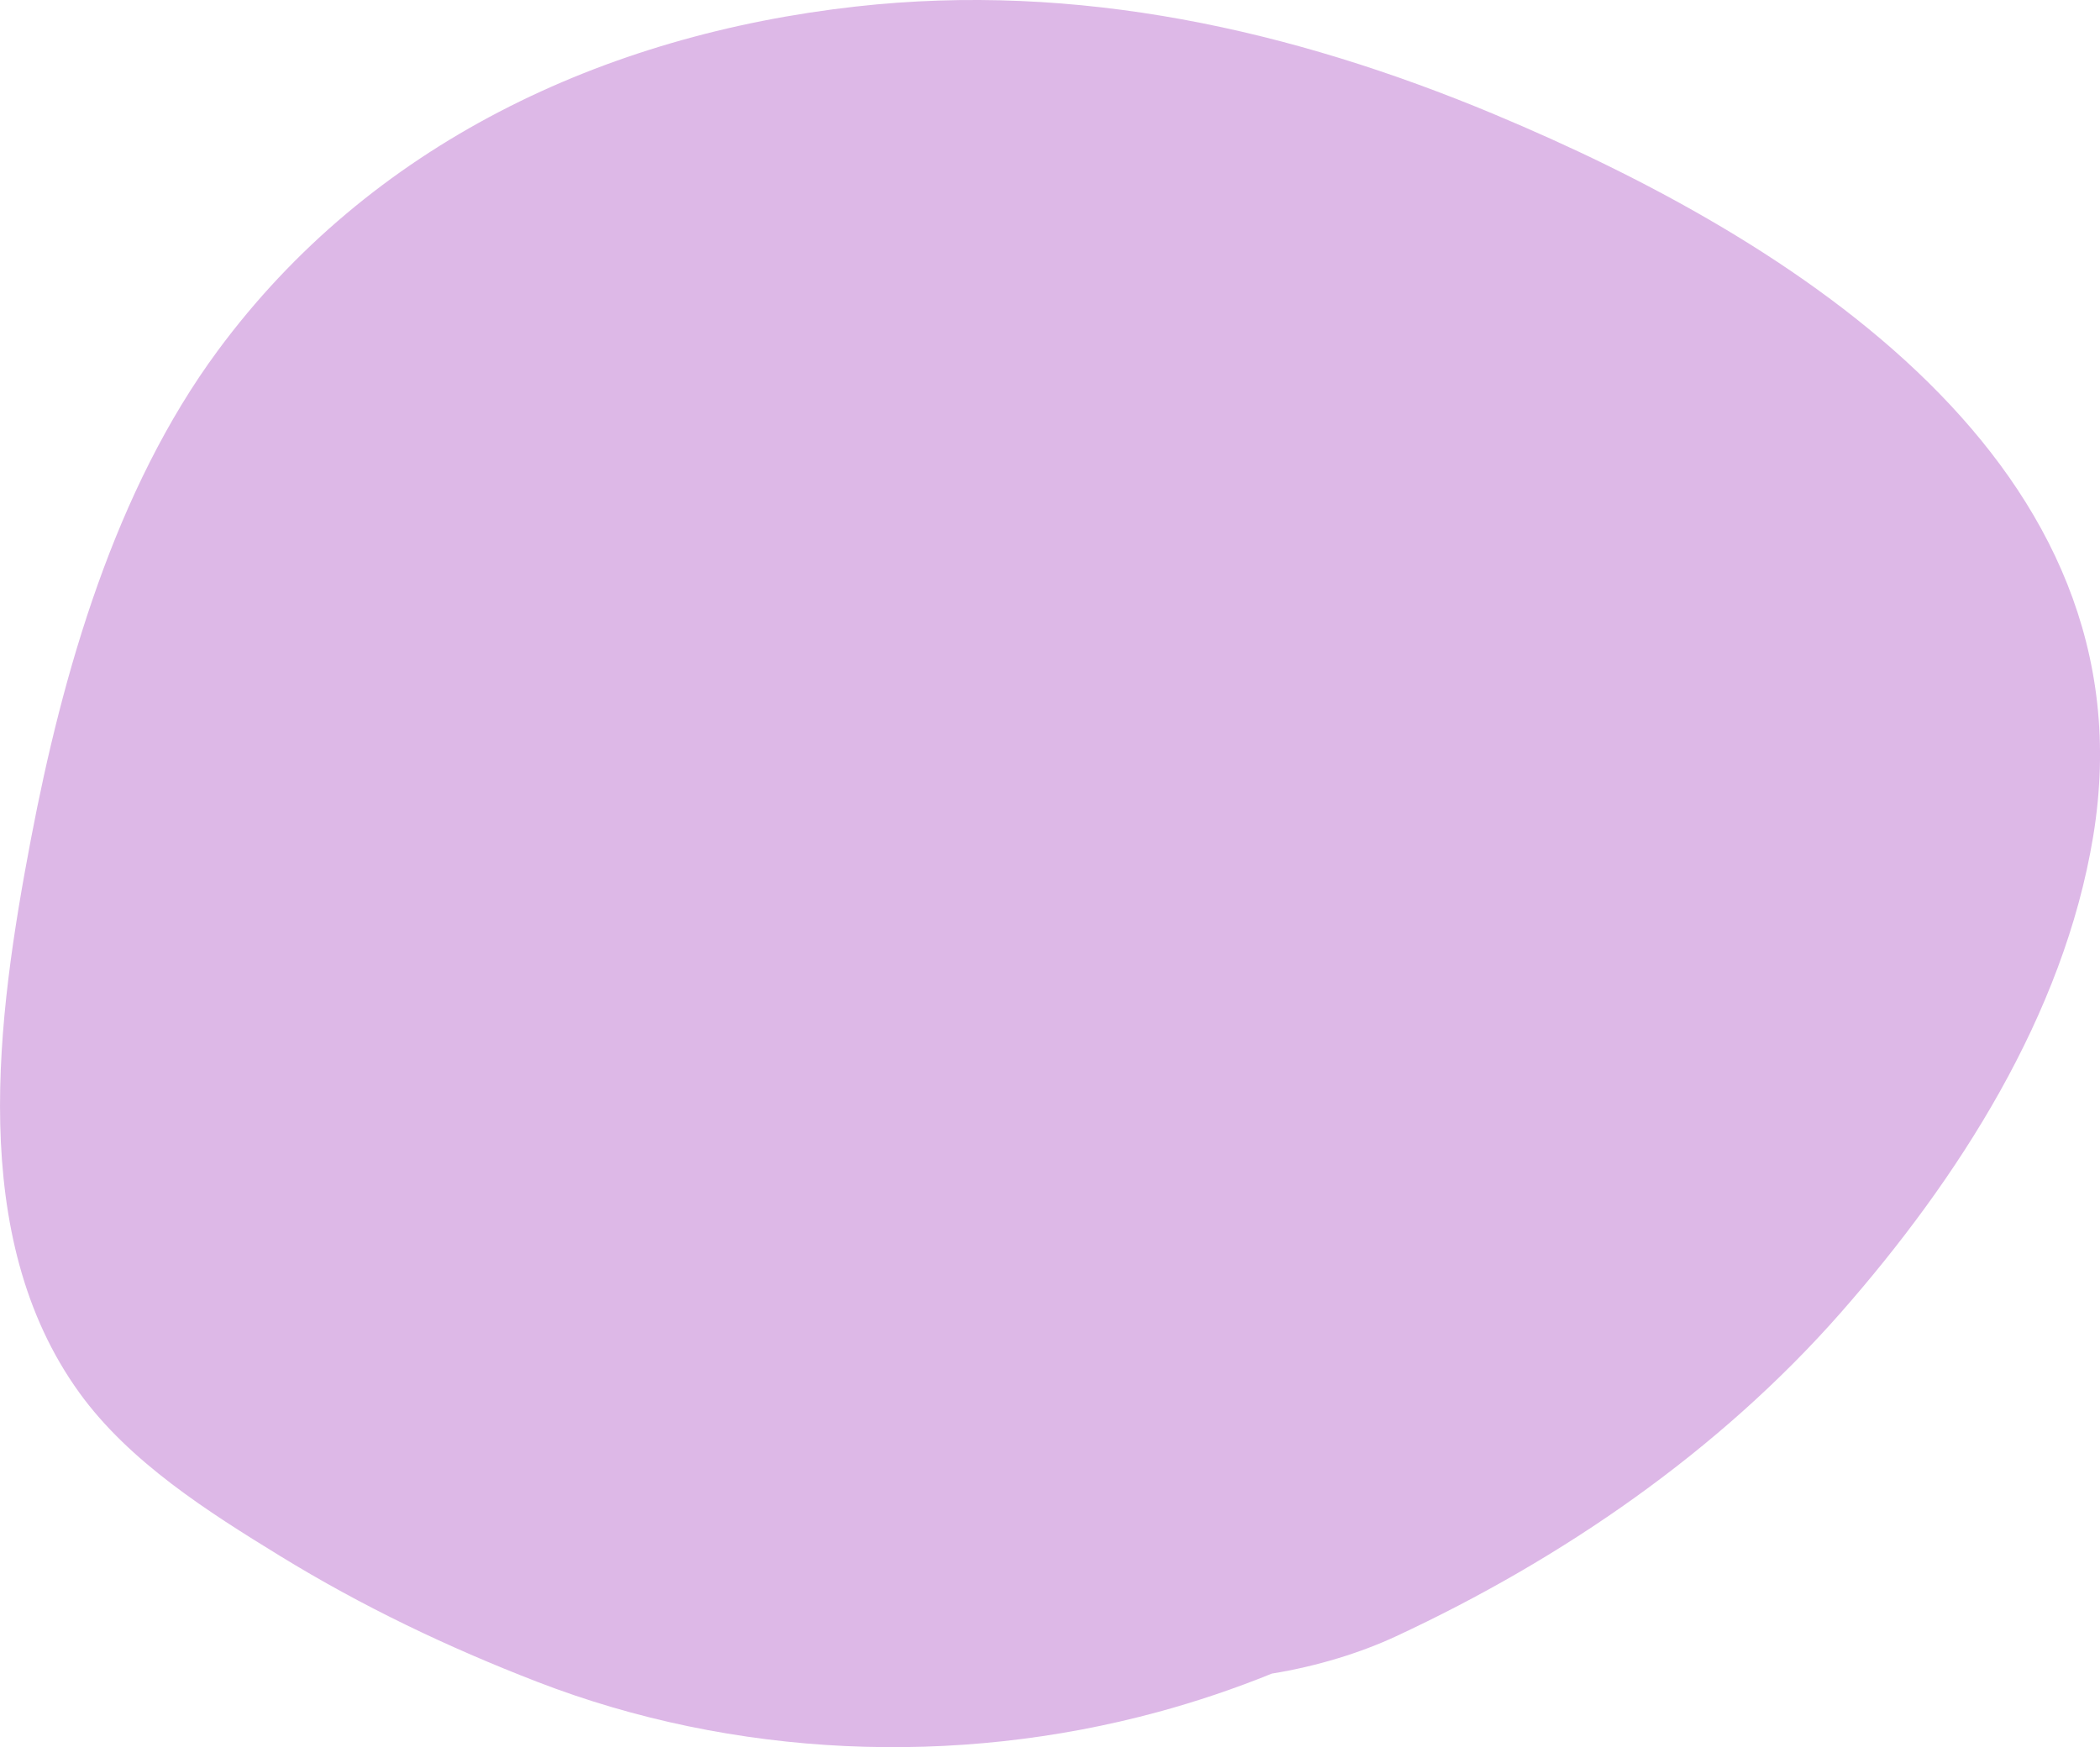 <svg xmlns="http://www.w3.org/2000/svg" id="uuid-98c7963c-94d5-4493-9458-bdd8190d752b" viewBox="0 0 501.63 417.38"><defs><style>.uuid-1ef8dbd8-f8bc-4791-8370-68d2095fa08e{fill:#ddb8e7;stroke-width:0px;}</style></defs><path class="uuid-1ef8dbd8-f8bc-4791-8370-68d2095fa08e" d="m254.14,330.66s.03,0,.04,0c.23-.06.46-.12.69-.17-.12,0-.23,0-.38,0-.12.06-.23.11-.36.17Z"></path><path class="uuid-1ef8dbd8-f8bc-4791-8370-68d2095fa08e" d="m255.13,330.42c.05-.01.1-.03.15-.04.34-.14.67-.28,1-.42.39-.28.77-.56,1.17-.84,0,0,.01,0,.02-.01-.49.22-.99.45-1.56.72-.33.24-.58.44-.78.6Z"></path><path class="uuid-1ef8dbd8-f8bc-4791-8370-68d2095fa08e" d="m356.99,27.32C308.47,7.05,257.32-4.36,204.45,1.56c-60.32,6.75-116.03,32.88-152.45,82.24C27.54,116.94,14.97,160.56,7.37,200.55c-8.07,42.42-15.29,94.93,11.57,132.15,11.95,16.57,30.86,28.53,48.06,39.08,19.53,11.98,39.92,21.72,61.29,29.99,46.92,18.15,99.9,20.41,148.41,7.2,9.01-2.45,18.12-5.5,27.11-9.15,10.88-1.76,21.26-5,29.68-8.92,39.72-18.48,77.17-44.26,106.21-77.3,28.04-31.91,53.24-71.08,60.29-113.72,14.72-89.05-72.19-142.97-142.99-172.55Z"></path></svg>